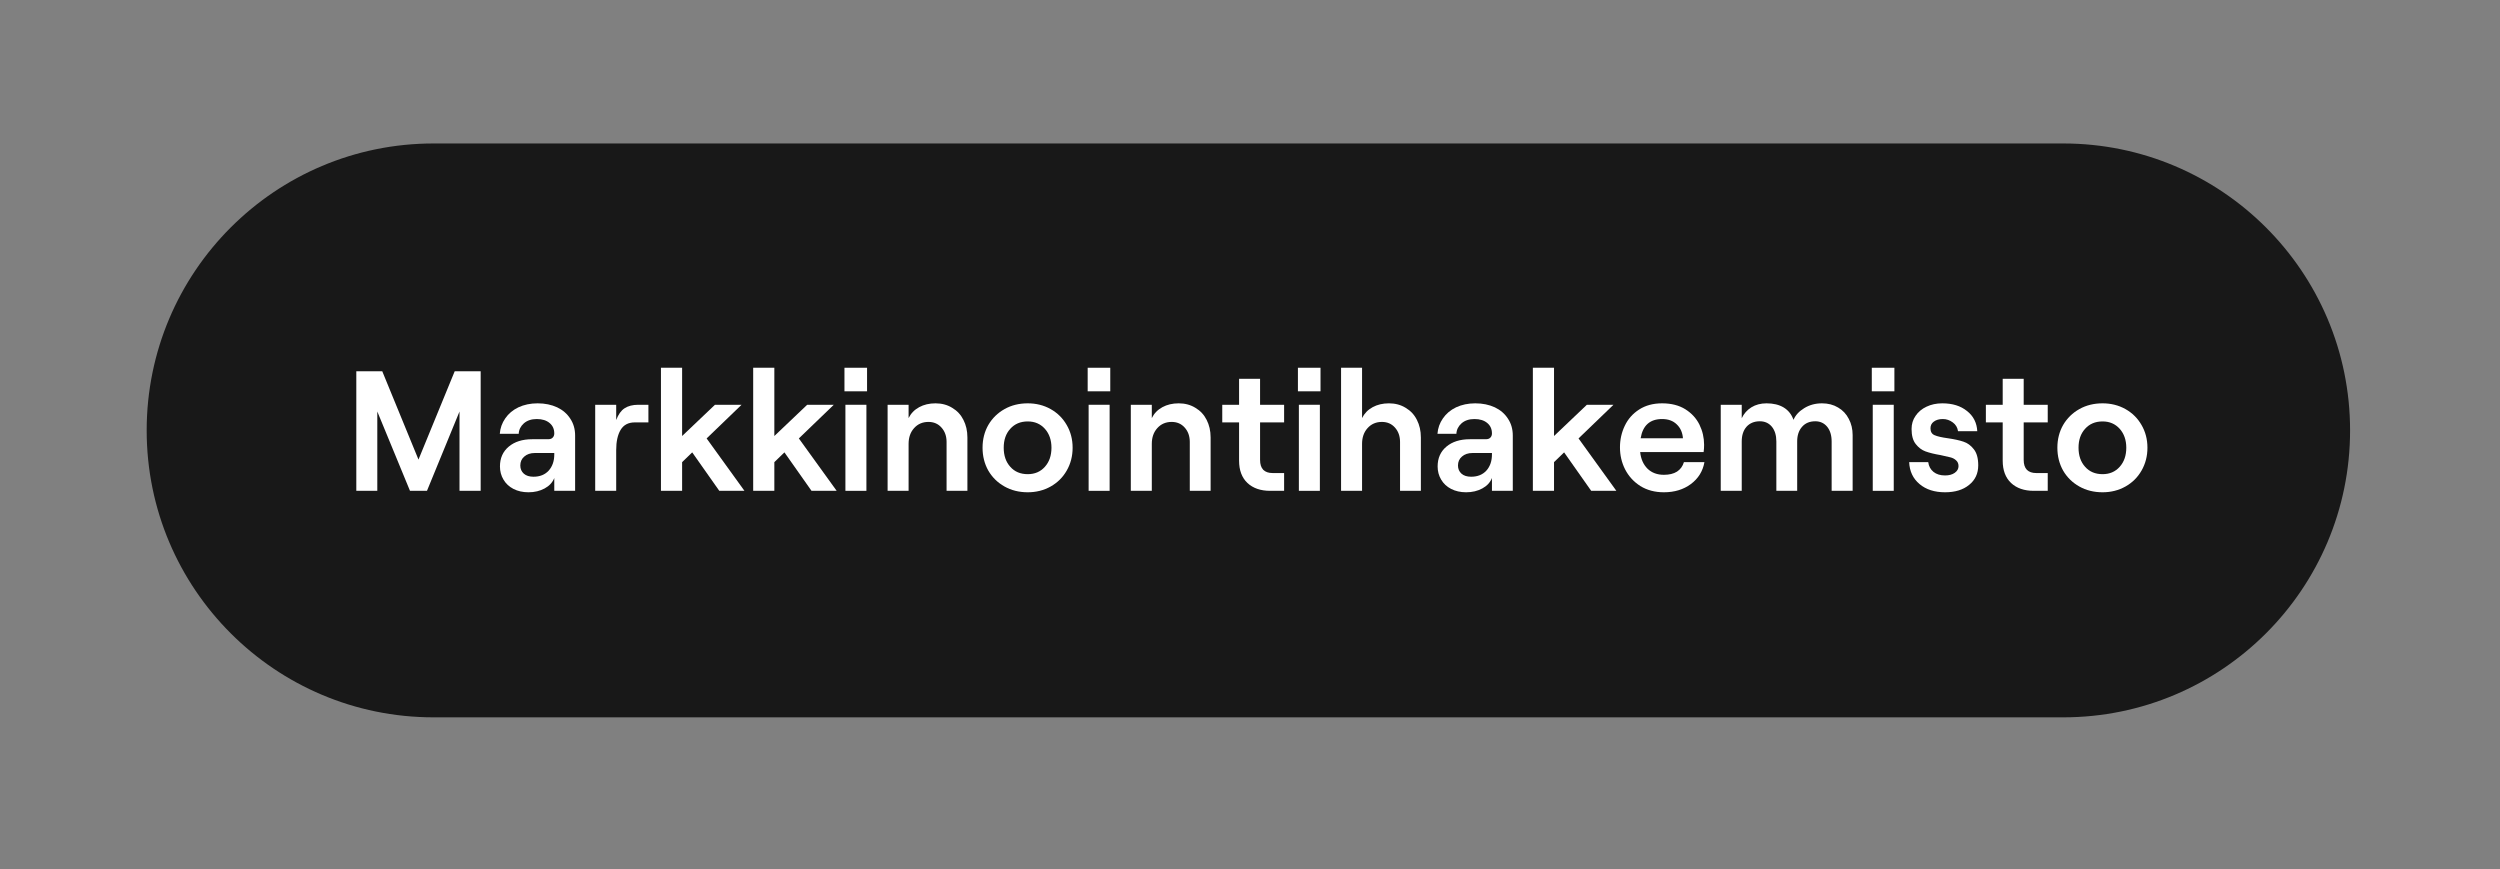 <?xml version="1.0" encoding="UTF-8"?> <svg xmlns="http://www.w3.org/2000/svg" xmlns:xlink="http://www.w3.org/1999/xlink" width="325" zoomAndPan="magnify" viewBox="0 0 243.75 84.75" height="113" preserveAspectRatio="xMidYMid meet" version="1.0"><rect x="0" y="0" width="243.75" height="84.75" fill="#808080" stroke="none"/><defs><g></g></defs><path fill="#181818" d="M 201.156 13.988 L 42.277 13.988 C 26.82 13.988 14.301 26.516 14.301 41.965 C 14.301 57.418 26.828 69.941 42.277 69.941 L 201.156 69.941 C 216.609 69.941 229.133 57.414 229.133 41.965 C 229.133 26.516 216.605 13.988 201.156 13.988 Z M 201.156 13.988 " fill-opacity="1" fill-rule="nonzero"></path><path fill="#181818" d="M 36.375 32.73 L 39.734 32.73 L 44.395 44.09 L 49.055 32.73 L 52.395 32.73 L 52.395 48.109 L 49.672 48.109 L 49.672 37.914 L 45.496 48.109 L 43.301 48.109 L 39.105 37.914 L 39.105 48.109 L 36.379 48.109 L 36.379 32.73 Z M 36.375 32.73 " fill-opacity="1" fill-rule="nonzero"></path><path fill="#181818" d="M 63.945 40.996 L 63.945 48.113 L 61.285 48.113 L 61.285 46.465 C 60.824 47.562 59.547 48.289 57.969 48.289 C 55.773 48.289 54.277 46.883 54.277 44.973 C 54.277 42.816 55.949 41.477 58.43 41.477 L 60.473 41.477 C 61.023 41.477 61.285 41.172 61.285 40.73 C 61.285 39.656 60.449 38.883 59.023 38.883 C 57.594 38.883 56.734 39.785 56.691 40.773 L 54.277 40.773 C 54.41 38.578 56.277 36.863 59.156 36.863 C 61.965 36.863 63.945 38.488 63.945 40.996 Z M 61.285 43.434 L 61.285 43.258 L 58.805 43.258 C 57.664 43.258 56.895 43.891 56.895 44.863 C 56.895 45.715 57.594 46.289 58.605 46.289 C 60.297 46.289 61.285 45.102 61.285 43.434 Z M 61.285 43.434 " fill-opacity="1" fill-rule="nonzero"></path><path fill="#181818" d="M 70.863 39.301 C 69.148 39.301 68.465 40.77 68.465 42.879 L 68.465 48.109 L 65.766 48.109 L 65.766 37.035 L 68.465 37.035 L 68.465 38.996 C 69.016 37.586 69.875 37.035 71.301 37.035 L 72.594 37.035 L 72.594 39.301 Z M 70.863 39.301 " fill-opacity="1" fill-rule="nonzero"></path><path fill="#181818" d="M 77.914 43.168 L 76.598 44.441 L 76.598 48.113 L 73.895 48.113 L 73.895 32.73 L 76.598 32.73 L 76.598 41.082 L 80.836 37.035 L 84.262 37.035 L 79.762 41.387 L 84.641 48.109 L 81.367 48.109 Z M 77.914 43.168 " fill-opacity="1" fill-rule="nonzero"></path><path fill="#181818" d="M 95.199 44.422 C 94.785 46.77 92.719 48.289 89.992 48.289 C 86.367 48.289 84.344 45.434 84.344 42.531 C 84.344 39.609 86.145 36.863 89.773 36.863 C 93.488 36.863 95.152 39.566 95.152 42.203 C 95.152 42.574 95.129 42.902 95.109 43.125 L 86.938 43.125 C 87.133 44.906 88.277 46.047 89.992 46.047 C 91.375 46.047 92.277 45.473 92.559 44.418 L 95.199 44.418 Z M 87.008 41.344 L 92.457 41.344 C 92.344 39.934 91.383 38.883 89.777 38.883 C 88.258 38.883 87.293 39.676 87.008 41.344 Z M 87.008 41.344 " fill-opacity="1" fill-rule="nonzero"></path><path fill="#181818" d="M 100.477 33.699 L 100.477 37.043 L 103.551 37.043 L 103.551 39.305 L 100.477 39.305 L 100.477 44.137 C 100.477 45.258 101.066 45.824 102.078 45.824 L 103.551 45.824 L 103.551 48.113 L 101.77 48.113 C 99.355 48.113 97.77 46.703 97.77 44.246 L 97.77 39.301 L 95.594 39.301 L 95.594 37.035 L 97.77 37.035 L 97.77 33.695 L 100.477 33.695 Z M 100.477 33.699 " fill-opacity="1" fill-rule="nonzero"></path><path fill="#181818" d="M 107.637 32.73 L 107.637 35.301 L 104.734 35.301 L 104.734 32.73 Z M 104.844 37.035 L 107.547 37.035 L 107.547 48.109 L 104.844 48.109 Z M 104.844 37.035 " fill-opacity="1" fill-rule="nonzero"></path><path fill="#181818" d="M 109.547 37.035 L 112.25 37.035 L 112.25 38.75 C 112.863 37.543 114.113 36.859 115.699 36.859 C 118.207 36.859 119.828 38.66 119.828 41.254 L 119.828 48.109 L 117.129 48.109 L 117.129 41.832 C 117.129 40.316 116.207 39.262 114.82 39.262 C 113.305 39.262 112.254 40.445 112.254 42.074 L 112.254 48.117 L 109.551 48.117 L 109.551 37.035 Z M 109.547 37.035 " fill-opacity="1" fill-rule="nonzero"></path><path fill="#181818" d="M 132.547 37.035 L 132.547 48.723 C 132.547 51.031 130.875 52.59 128.395 52.59 L 122.922 52.59 L 122.922 50.438 L 128.023 50.438 C 129.098 50.438 129.871 49.625 129.871 48.461 L 129.871 46.883 C 129.32 47.734 128.047 48.289 126.66 48.289 C 123.32 48.289 121.391 45.961 121.391 42.574 C 121.391 39.191 123.324 36.863 126.617 36.863 C 128.004 36.863 129.211 37.438 129.852 38.293 L 129.852 37.043 L 132.547 37.043 Z M 130.043 42.574 C 130.043 40.531 128.852 39.191 127.035 39.191 C 125.234 39.191 124.07 40.531 124.07 42.574 C 124.07 44.617 125.234 45.961 127.035 45.961 C 128.855 45.961 130.043 44.617 130.043 42.574 Z M 130.043 42.574 " fill-opacity="1" fill-rule="nonzero"></path><path fill="#181818" d="M 139.355 32.73 L 149.598 32.73 L 149.598 35.238 L 142.258 35.238 L 142.258 39.148 L 148.145 39.148 L 148.145 41.652 L 142.258 41.652 L 142.258 48.113 L 139.355 48.113 Z M 139.355 32.73 " fill-opacity="1" fill-rule="nonzero"></path><path fill="#181818" d="M 154.008 32.73 L 154.008 35.301 L 151.105 35.301 L 151.105 32.73 Z M 151.219 37.035 L 153.922 37.035 L 153.922 48.109 L 151.219 48.109 Z M 151.219 37.035 " fill-opacity="1" fill-rule="nonzero"></path><path fill="#181818" d="M 155.918 37.035 L 158.617 37.035 L 158.617 38.75 C 159.234 37.543 160.484 36.859 162.07 36.859 C 164.578 36.859 166.199 38.66 166.199 41.254 L 166.199 48.109 L 163.496 48.109 L 163.496 41.832 C 163.496 40.316 162.578 39.262 161.191 39.262 C 159.672 39.262 158.625 40.445 158.625 42.074 L 158.625 48.117 L 155.922 48.117 L 155.922 37.035 Z M 155.918 37.035 " fill-opacity="1" fill-rule="nonzero"></path><path fill="#181818" d="M 168.352 32.73 L 171.031 32.73 L 171.031 48.109 L 168.352 48.109 Z M 168.352 32.73 " fill-opacity="1" fill-rule="nonzero"></path><path fill="#181818" d="M 182.387 40.996 L 182.387 48.113 L 179.73 48.113 L 179.73 46.465 C 179.266 47.562 177.992 48.289 176.41 48.289 C 174.215 48.289 172.723 46.883 172.723 44.973 C 172.723 42.816 174.391 41.477 176.875 41.477 L 178.918 41.477 C 179.469 41.477 179.73 41.172 179.73 40.73 C 179.73 39.656 178.895 38.883 177.465 38.883 C 176.039 38.883 175.18 39.785 175.137 40.773 L 172.723 40.773 C 172.855 38.578 174.723 36.863 177.602 36.863 C 180.414 36.863 182.387 38.488 182.387 40.996 Z M 179.734 43.434 L 179.734 43.258 L 177.25 43.258 C 176.109 43.258 175.344 43.891 175.344 44.863 C 175.344 45.715 176.043 46.289 177.055 46.289 C 178.742 46.289 179.734 45.102 179.734 43.434 Z M 179.734 43.434 " fill-opacity="1" fill-rule="nonzero"></path><path fill="#181818" d="M 184.211 37.035 L 186.914 37.035 L 186.914 38.75 C 187.531 37.543 188.781 36.859 190.367 36.859 C 192.871 36.859 194.496 38.66 194.496 41.254 L 194.496 48.109 L 191.793 48.109 L 191.793 41.832 C 191.793 40.316 190.871 39.262 189.488 39.262 C 187.969 39.262 186.918 40.445 186.918 42.074 L 186.918 48.117 L 184.219 48.117 L 184.219 37.035 Z M 184.211 37.035 " fill-opacity="1" fill-rule="nonzero"></path><path fill="#181818" d="M 195.898 42.574 C 195.898 39.191 197.855 36.863 201.125 36.863 C 202.578 36.863 203.742 37.48 204.379 38.383 L 204.379 32.73 L 207.055 32.73 L 207.055 48.109 L 204.379 48.109 L 204.379 46.723 C 203.742 47.691 202.512 48.285 201.168 48.285 C 197.855 48.289 195.898 45.961 195.898 42.574 Z M 204.555 42.574 C 204.555 40.531 203.367 39.191 201.566 39.191 C 199.766 39.191 198.578 40.531 198.578 42.574 C 198.578 44.617 199.762 45.961 201.566 45.961 C 203.371 45.961 204.555 44.617 204.555 42.574 Z M 204.555 42.574 " fill-opacity="1" fill-rule="nonzero"></path><g fill="#ffffff" fill-opacity="1"><g transform="translate(33.521, 47.856)"><g><path d="M 1.219 -11.656 L 3.75 -11.656 L 7.281 -3.047 L 10.812 -11.656 L 13.344 -11.656 L 13.344 0 L 11.281 0 L 11.281 -7.734 L 8.109 0 L 6.453 0 L 3.266 -7.734 L 3.266 0 L 1.219 0 Z M 1.219 -11.656 "></path></g></g></g><g fill="#ffffff" fill-opacity="1"><g transform="translate(48.058, 47.856)"><g><path d="M 3.469 0.141 C 2.914 0.141 2.426 0.031 2 -0.188 C 1.582 -0.406 1.258 -0.707 1.031 -1.094 C 0.801 -1.477 0.688 -1.906 0.688 -2.375 C 0.688 -3.188 0.973 -3.832 1.547 -4.312 C 2.117 -4.789 2.879 -5.031 3.828 -5.031 L 5.375 -5.031 C 5.582 -5.031 5.734 -5.082 5.828 -5.188 C 5.93 -5.289 5.984 -5.426 5.984 -5.594 C 5.984 -6.02 5.832 -6.359 5.531 -6.609 C 5.227 -6.867 4.812 -7 4.281 -7 C 3.758 -7 3.336 -6.859 3.016 -6.578 C 2.703 -6.297 2.535 -5.957 2.516 -5.562 L 0.672 -5.562 C 0.711 -6.113 0.891 -6.613 1.203 -7.062 C 1.516 -7.52 1.941 -7.879 2.484 -8.141 C 3.035 -8.398 3.66 -8.531 4.359 -8.531 C 5.078 -8.531 5.711 -8.398 6.266 -8.141 C 6.816 -7.879 7.242 -7.508 7.547 -7.031 C 7.859 -6.562 8.016 -6.016 8.016 -5.391 L 8.016 0 L 5.984 0 L 5.984 -1.25 C 5.816 -0.82 5.504 -0.484 5.047 -0.234 C 4.586 0.016 4.062 0.141 3.469 0.141 Z M 2.672 -2.469 C 2.672 -2.145 2.785 -1.879 3.016 -1.672 C 3.242 -1.473 3.555 -1.375 3.953 -1.375 C 4.578 -1.375 5.07 -1.57 5.438 -1.969 C 5.801 -2.375 5.984 -2.898 5.984 -3.547 L 5.984 -3.688 L 4.094 -3.688 C 3.664 -3.688 3.32 -3.57 3.062 -3.344 C 2.801 -3.125 2.672 -2.832 2.672 -2.469 Z M 2.672 -2.469 "></path></g></g></g><g fill="#ffffff" fill-opacity="1"><g transform="translate(57.001, 47.856)"><g><path d="M 4.891 -6.672 C 4.266 -6.672 3.805 -6.43 3.516 -5.953 C 3.223 -5.473 3.078 -4.812 3.078 -3.969 L 3.078 0 L 1.031 0 L 1.031 -8.391 L 3.078 -8.391 L 3.078 -6.906 C 3.285 -7.445 3.555 -7.828 3.891 -8.047 C 4.234 -8.273 4.68 -8.391 5.234 -8.391 L 6.219 -8.391 L 6.219 -6.672 Z M 4.891 -6.672 "></path></g></g></g><g fill="#ffffff" fill-opacity="1"><g transform="translate(63.412, 47.856)"><g><path d="M 1.031 -12 L 3.094 -12 L 3.094 -5.344 L 6.297 -8.391 L 8.891 -8.391 L 5.484 -5.109 L 9.172 0 L 6.719 0 L 4.078 -3.75 L 3.094 -2.797 L 3.094 0 L 1.031 0 Z M 1.031 -12 "></path></g></g></g><g fill="#ffffff" fill-opacity="1"><g transform="translate(72.404, 47.856)"><g><path d="M 1.031 -12 L 3.094 -12 L 3.094 -5.344 L 6.297 -8.391 L 8.891 -8.391 L 5.484 -5.109 L 9.172 0 L 6.719 0 L 4.078 -3.75 L 3.094 -2.797 L 3.094 0 L 1.031 0 Z M 1.031 -12 "></path></g></g></g><g fill="#ffffff" fill-opacity="1"><g transform="translate(81.397, 47.856)"><g><path d="M 1.031 -8.391 L 3.078 -8.391 L 3.078 0 L 1.031 0 Z M 3.141 -12 L 3.141 -9.703 L 0.938 -9.703 L 0.938 -12 Z M 3.141 -12 "></path></g></g></g><g fill="#ffffff" fill-opacity="1"><g transform="translate(85.51, 47.856)"><g><path d="M 1.031 -8.391 L 3.078 -8.391 L 3.078 -7.094 C 3.305 -7.551 3.648 -7.906 4.109 -8.156 C 4.566 -8.406 5.098 -8.531 5.703 -8.531 C 6.316 -8.531 6.859 -8.383 7.328 -8.094 C 7.805 -7.812 8.172 -7.422 8.422 -6.922 C 8.68 -6.422 8.812 -5.848 8.812 -5.203 L 8.812 0 L 6.781 0 L 6.781 -4.766 C 6.781 -5.336 6.613 -5.805 6.281 -6.172 C 5.957 -6.535 5.535 -6.719 5.016 -6.719 C 4.441 -6.719 3.973 -6.516 3.609 -6.109 C 3.254 -5.711 3.078 -5.203 3.078 -4.578 L 3.078 0 L 1.031 0 Z M 1.031 -8.391 "></path></g></g></g><g fill="#ffffff" fill-opacity="1"><g transform="translate(95.268, 47.856)"><g><path d="M 4.938 0.141 C 4.094 0.141 3.336 -0.047 2.672 -0.422 C 2.004 -0.797 1.477 -1.312 1.094 -1.969 C 0.719 -2.633 0.531 -3.379 0.531 -4.203 C 0.531 -5.023 0.719 -5.766 1.094 -6.422 C 1.477 -7.078 2.004 -7.594 2.672 -7.969 C 3.336 -8.344 4.094 -8.531 4.938 -8.531 C 5.758 -8.531 6.504 -8.344 7.172 -7.969 C 7.836 -7.594 8.359 -7.078 8.734 -6.422 C 9.117 -5.766 9.312 -5.023 9.312 -4.203 C 9.312 -3.379 9.117 -2.633 8.734 -1.969 C 8.359 -1.312 7.836 -0.797 7.172 -0.422 C 6.504 -0.047 5.758 0.141 4.938 0.141 Z M 2.594 -4.203 C 2.594 -3.441 2.805 -2.82 3.234 -2.344 C 3.66 -1.863 4.227 -1.625 4.938 -1.625 C 5.625 -1.625 6.18 -1.863 6.609 -2.344 C 7.035 -2.82 7.25 -3.441 7.25 -4.203 C 7.25 -4.953 7.035 -5.566 6.609 -6.047 C 6.18 -6.523 5.625 -6.766 4.938 -6.766 C 4.227 -6.766 3.66 -6.523 3.234 -6.047 C 2.805 -5.578 2.594 -4.961 2.594 -4.203 Z M 2.594 -4.203 "></path></g></g></g><g fill="#ffffff" fill-opacity="1"><g transform="translate(105.11, 47.856)"><g><path d="M 1.031 -8.391 L 3.078 -8.391 L 3.078 0 L 1.031 0 Z M 3.141 -12 L 3.141 -9.703 L 0.938 -9.703 L 0.938 -12 Z M 3.141 -12 "></path></g></g></g><g fill="#ffffff" fill-opacity="1"><g transform="translate(109.223, 47.856)"><g><path d="M 1.031 -8.391 L 3.078 -8.391 L 3.078 -7.094 C 3.305 -7.551 3.648 -7.906 4.109 -8.156 C 4.566 -8.406 5.098 -8.531 5.703 -8.531 C 6.316 -8.531 6.859 -8.383 7.328 -8.094 C 7.805 -7.812 8.172 -7.422 8.422 -6.922 C 8.68 -6.422 8.812 -5.848 8.812 -5.203 L 8.812 0 L 6.781 0 L 6.781 -4.766 C 6.781 -5.336 6.613 -5.805 6.281 -6.172 C 5.957 -6.535 5.535 -6.719 5.016 -6.719 C 4.441 -6.719 3.973 -6.516 3.609 -6.109 C 3.254 -5.711 3.078 -5.203 3.078 -4.578 L 3.078 0 L 1.031 0 Z M 1.031 -8.391 "></path></g></g></g><g fill="#ffffff" fill-opacity="1"><g transform="translate(118.982, 47.856)"><g><path d="M 3.875 -10.922 L 3.875 -8.391 L 6.219 -8.391 L 6.219 -6.672 L 3.875 -6.672 L 3.875 -3.016 C 3.875 -2.586 3.977 -2.266 4.188 -2.047 C 4.406 -1.836 4.707 -1.734 5.094 -1.734 L 6.219 -1.734 L 6.219 0 L 4.859 0 C 3.93 0 3.191 -0.254 2.641 -0.766 C 2.098 -1.285 1.828 -2.008 1.828 -2.938 L 1.828 -6.672 L 0.188 -6.672 L 0.188 -8.391 L 1.828 -8.391 L 1.828 -10.922 Z M 3.875 -10.922 "></path></g></g></g><g fill="#ffffff" fill-opacity="1"><g transform="translate(125.609, 47.856)"><g><path d="M 1.031 -8.391 L 3.078 -8.391 L 3.078 0 L 1.031 0 Z M 3.141 -12 L 3.141 -9.703 L 0.938 -9.703 L 0.938 -12 Z M 3.141 -12 "></path></g></g></g><g fill="#ffffff" fill-opacity="1"><g transform="translate(129.723, 47.856)"><g><path d="M 1.031 -12 L 3.078 -12 L 3.078 -7.094 C 3.305 -7.551 3.648 -7.906 4.109 -8.156 C 4.566 -8.406 5.098 -8.531 5.703 -8.531 C 6.316 -8.531 6.859 -8.383 7.328 -8.094 C 7.805 -7.812 8.172 -7.422 8.422 -6.922 C 8.68 -6.422 8.812 -5.848 8.812 -5.203 L 8.812 0 L 6.781 0 L 6.781 -4.766 C 6.781 -5.336 6.613 -5.805 6.281 -6.172 C 5.957 -6.535 5.535 -6.719 5.016 -6.719 C 4.441 -6.719 3.973 -6.516 3.609 -6.109 C 3.254 -5.711 3.078 -5.203 3.078 -4.578 L 3.078 0 L 1.031 0 Z M 1.031 -12 "></path></g></g></g><g fill="#ffffff" fill-opacity="1"><g transform="translate(139.481, 47.856)"><g><path d="M 3.469 0.141 C 2.914 0.141 2.426 0.031 2 -0.188 C 1.582 -0.406 1.258 -0.707 1.031 -1.094 C 0.801 -1.477 0.688 -1.906 0.688 -2.375 C 0.688 -3.188 0.973 -3.832 1.547 -4.312 C 2.117 -4.789 2.879 -5.031 3.828 -5.031 L 5.375 -5.031 C 5.582 -5.031 5.734 -5.082 5.828 -5.188 C 5.93 -5.289 5.984 -5.426 5.984 -5.594 C 5.984 -6.02 5.832 -6.359 5.531 -6.609 C 5.227 -6.867 4.812 -7 4.281 -7 C 3.758 -7 3.336 -6.859 3.016 -6.578 C 2.703 -6.297 2.535 -5.957 2.516 -5.562 L 0.672 -5.562 C 0.711 -6.113 0.891 -6.613 1.203 -7.062 C 1.516 -7.52 1.941 -7.879 2.484 -8.141 C 3.035 -8.398 3.66 -8.531 4.359 -8.531 C 5.078 -8.531 5.711 -8.398 6.266 -8.141 C 6.816 -7.879 7.242 -7.508 7.547 -7.031 C 7.859 -6.562 8.016 -6.016 8.016 -5.391 L 8.016 0 L 5.984 0 L 5.984 -1.25 C 5.816 -0.82 5.504 -0.484 5.047 -0.234 C 4.586 0.016 4.062 0.141 3.469 0.141 Z M 2.672 -2.469 C 2.672 -2.145 2.785 -1.879 3.016 -1.672 C 3.242 -1.473 3.555 -1.375 3.953 -1.375 C 4.578 -1.375 5.07 -1.57 5.438 -1.969 C 5.801 -2.375 5.984 -2.898 5.984 -3.547 L 5.984 -3.688 L 4.094 -3.688 C 3.664 -3.688 3.32 -3.57 3.062 -3.344 C 2.801 -3.125 2.672 -2.832 2.672 -2.469 Z M 2.672 -2.469 "></path></g></g></g><g fill="#ffffff" fill-opacity="1"><g transform="translate(148.423, 47.856)"><g><path d="M 1.031 -12 L 3.094 -12 L 3.094 -5.344 L 6.297 -8.391 L 8.891 -8.391 L 5.484 -5.109 L 9.172 0 L 6.719 0 L 4.078 -3.75 L 3.094 -2.797 L 3.094 0 L 1.031 0 Z M 1.031 -12 "></path></g></g></g><g fill="#ffffff" fill-opacity="1"><g transform="translate(157.416, 47.856)"><g><path d="M 4.812 0.141 C 3.938 0.141 3.172 -0.062 2.516 -0.469 C 1.867 -0.883 1.375 -1.426 1.031 -2.094 C 0.695 -2.758 0.531 -3.473 0.531 -4.234 C 0.531 -4.992 0.688 -5.695 1 -6.344 C 1.312 -7 1.773 -7.523 2.391 -7.922 C 3.016 -8.328 3.766 -8.531 4.641 -8.531 C 5.535 -8.531 6.289 -8.336 6.906 -7.953 C 7.52 -7.566 7.977 -7.066 8.281 -6.453 C 8.582 -5.836 8.734 -5.18 8.734 -4.484 C 8.734 -4.234 8.719 -4 8.688 -3.781 L 2.5 -3.781 C 2.57 -3.102 2.812 -2.562 3.219 -2.156 C 3.633 -1.758 4.164 -1.562 4.812 -1.562 C 5.332 -1.562 5.758 -1.664 6.094 -1.875 C 6.426 -2.094 6.648 -2.398 6.766 -2.797 L 8.766 -2.797 C 8.609 -1.91 8.164 -1.195 7.438 -0.656 C 6.719 -0.125 5.844 0.141 4.812 0.141 Z M 6.672 -5.125 C 6.629 -5.688 6.426 -6.141 6.062 -6.484 C 5.707 -6.828 5.234 -7 4.641 -7 C 3.453 -7 2.754 -6.375 2.547 -5.125 Z M 6.672 -5.125 "></path></g></g></g><g fill="#ffffff" fill-opacity="1"><g transform="translate(166.741, 47.856)"><g><path d="M 1.031 -8.391 L 3.078 -8.391 L 3.078 -7.078 C 3.285 -7.523 3.598 -7.879 4.016 -8.141 C 4.43 -8.398 4.926 -8.531 5.5 -8.531 C 6.164 -8.531 6.723 -8.395 7.172 -8.125 C 7.617 -7.852 7.938 -7.453 8.125 -6.922 C 8.32 -7.379 8.672 -7.758 9.172 -8.062 C 9.68 -8.375 10.258 -8.531 10.906 -8.531 C 11.5 -8.531 12.02 -8.395 12.469 -8.125 C 12.926 -7.863 13.273 -7.492 13.516 -7.016 C 13.766 -6.547 13.891 -6.02 13.891 -5.438 L 13.891 0 L 11.844 0 L 11.844 -4.812 C 11.844 -5.414 11.695 -5.895 11.406 -6.25 C 11.113 -6.602 10.727 -6.781 10.25 -6.781 C 9.695 -6.781 9.266 -6.598 8.953 -6.234 C 8.641 -5.879 8.484 -5.406 8.484 -4.812 L 8.484 0 L 6.453 0 L 6.453 -4.812 C 6.453 -5.414 6.305 -5.895 6.016 -6.25 C 5.723 -6.602 5.332 -6.781 4.844 -6.781 C 4.301 -6.781 3.867 -6.602 3.547 -6.25 C 3.234 -5.895 3.078 -5.414 3.078 -4.812 L 3.078 0 L 1.031 0 Z M 1.031 -8.391 "></path></g></g></g><g fill="#ffffff" fill-opacity="1"><g transform="translate(181.562, 47.856)"><g><path d="M 1.031 -8.391 L 3.078 -8.391 L 3.078 0 L 1.031 0 Z M 3.141 -12 L 3.141 -9.703 L 0.938 -9.703 L 0.938 -12 Z M 3.141 -12 "></path></g></g></g><g fill="#ffffff" fill-opacity="1"><g transform="translate(185.675, 47.856)"><g><path d="M 3.969 0.141 C 2.945 0.141 2.117 -0.125 1.484 -0.656 C 0.848 -1.188 0.508 -1.898 0.469 -2.797 L 2.328 -2.797 C 2.379 -2.398 2.551 -2.082 2.844 -1.844 C 3.133 -1.613 3.508 -1.5 3.969 -1.5 C 4.352 -1.5 4.664 -1.582 4.906 -1.75 C 5.156 -1.926 5.281 -2.145 5.281 -2.406 C 5.281 -2.645 5.203 -2.832 5.047 -2.969 C 4.898 -3.113 4.711 -3.211 4.484 -3.266 C 4.254 -3.328 3.938 -3.398 3.531 -3.484 C 2.926 -3.586 2.438 -3.707 2.062 -3.844 C 1.695 -3.977 1.379 -4.219 1.109 -4.562 C 0.836 -4.906 0.703 -5.395 0.703 -6.031 C 0.703 -6.508 0.832 -6.938 1.094 -7.312 C 1.352 -7.695 1.707 -7.992 2.156 -8.203 C 2.613 -8.422 3.129 -8.531 3.703 -8.531 C 4.691 -8.531 5.492 -8.281 6.109 -7.781 C 6.734 -7.289 7.066 -6.633 7.109 -5.812 L 5.234 -5.812 C 5.18 -6.176 5.008 -6.461 4.719 -6.672 C 4.426 -6.891 4.102 -7 3.75 -7 C 3.383 -7 3.094 -6.914 2.875 -6.75 C 2.656 -6.594 2.547 -6.375 2.547 -6.094 C 2.547 -5.758 2.68 -5.535 2.953 -5.422 C 3.223 -5.305 3.656 -5.207 4.25 -5.125 C 4.852 -5.039 5.352 -4.93 5.75 -4.797 C 6.145 -4.672 6.484 -4.426 6.766 -4.062 C 7.055 -3.707 7.203 -3.18 7.203 -2.484 C 7.203 -1.691 6.906 -1.055 6.312 -0.578 C 5.727 -0.098 4.945 0.141 3.969 0.141 Z M 3.969 0.141 "></path></g></g></g><g fill="#ffffff" fill-opacity="1"><g transform="translate(193.435, 47.856)"><g><path d="M 3.875 -10.922 L 3.875 -8.391 L 6.219 -8.391 L 6.219 -6.672 L 3.875 -6.672 L 3.875 -3.016 C 3.875 -2.586 3.977 -2.266 4.188 -2.047 C 4.406 -1.836 4.707 -1.734 5.094 -1.734 L 6.219 -1.734 L 6.219 0 L 4.859 0 C 3.93 0 3.191 -0.254 2.641 -0.766 C 2.098 -1.285 1.828 -2.008 1.828 -2.938 L 1.828 -6.672 L 0.188 -6.672 L 0.188 -8.391 L 1.828 -8.391 L 1.828 -10.922 Z M 3.875 -10.922 "></path></g></g></g><g fill="#ffffff" fill-opacity="1"><g transform="translate(200.063, 47.856)"><g><path d="M 4.938 0.141 C 4.094 0.141 3.336 -0.047 2.672 -0.422 C 2.004 -0.797 1.477 -1.312 1.094 -1.969 C 0.719 -2.633 0.531 -3.379 0.531 -4.203 C 0.531 -5.023 0.719 -5.766 1.094 -6.422 C 1.477 -7.078 2.004 -7.594 2.672 -7.969 C 3.336 -8.344 4.094 -8.531 4.938 -8.531 C 5.758 -8.531 6.504 -8.344 7.172 -7.969 C 7.836 -7.594 8.359 -7.078 8.734 -6.422 C 9.117 -5.766 9.312 -5.023 9.312 -4.203 C 9.312 -3.379 9.117 -2.633 8.734 -1.969 C 8.359 -1.312 7.836 -0.797 7.172 -0.422 C 6.504 -0.047 5.758 0.141 4.938 0.141 Z M 2.594 -4.203 C 2.594 -3.441 2.805 -2.82 3.234 -2.344 C 3.66 -1.863 4.227 -1.625 4.938 -1.625 C 5.625 -1.625 6.18 -1.863 6.609 -2.344 C 7.035 -2.82 7.25 -3.441 7.25 -4.203 C 7.25 -4.953 7.035 -5.566 6.609 -6.047 C 6.18 -6.523 5.625 -6.766 4.938 -6.766 C 4.227 -6.766 3.66 -6.523 3.234 -6.047 C 2.805 -5.578 2.594 -4.961 2.594 -4.203 Z M 2.594 -4.203 "></path></g></g></g></svg> 